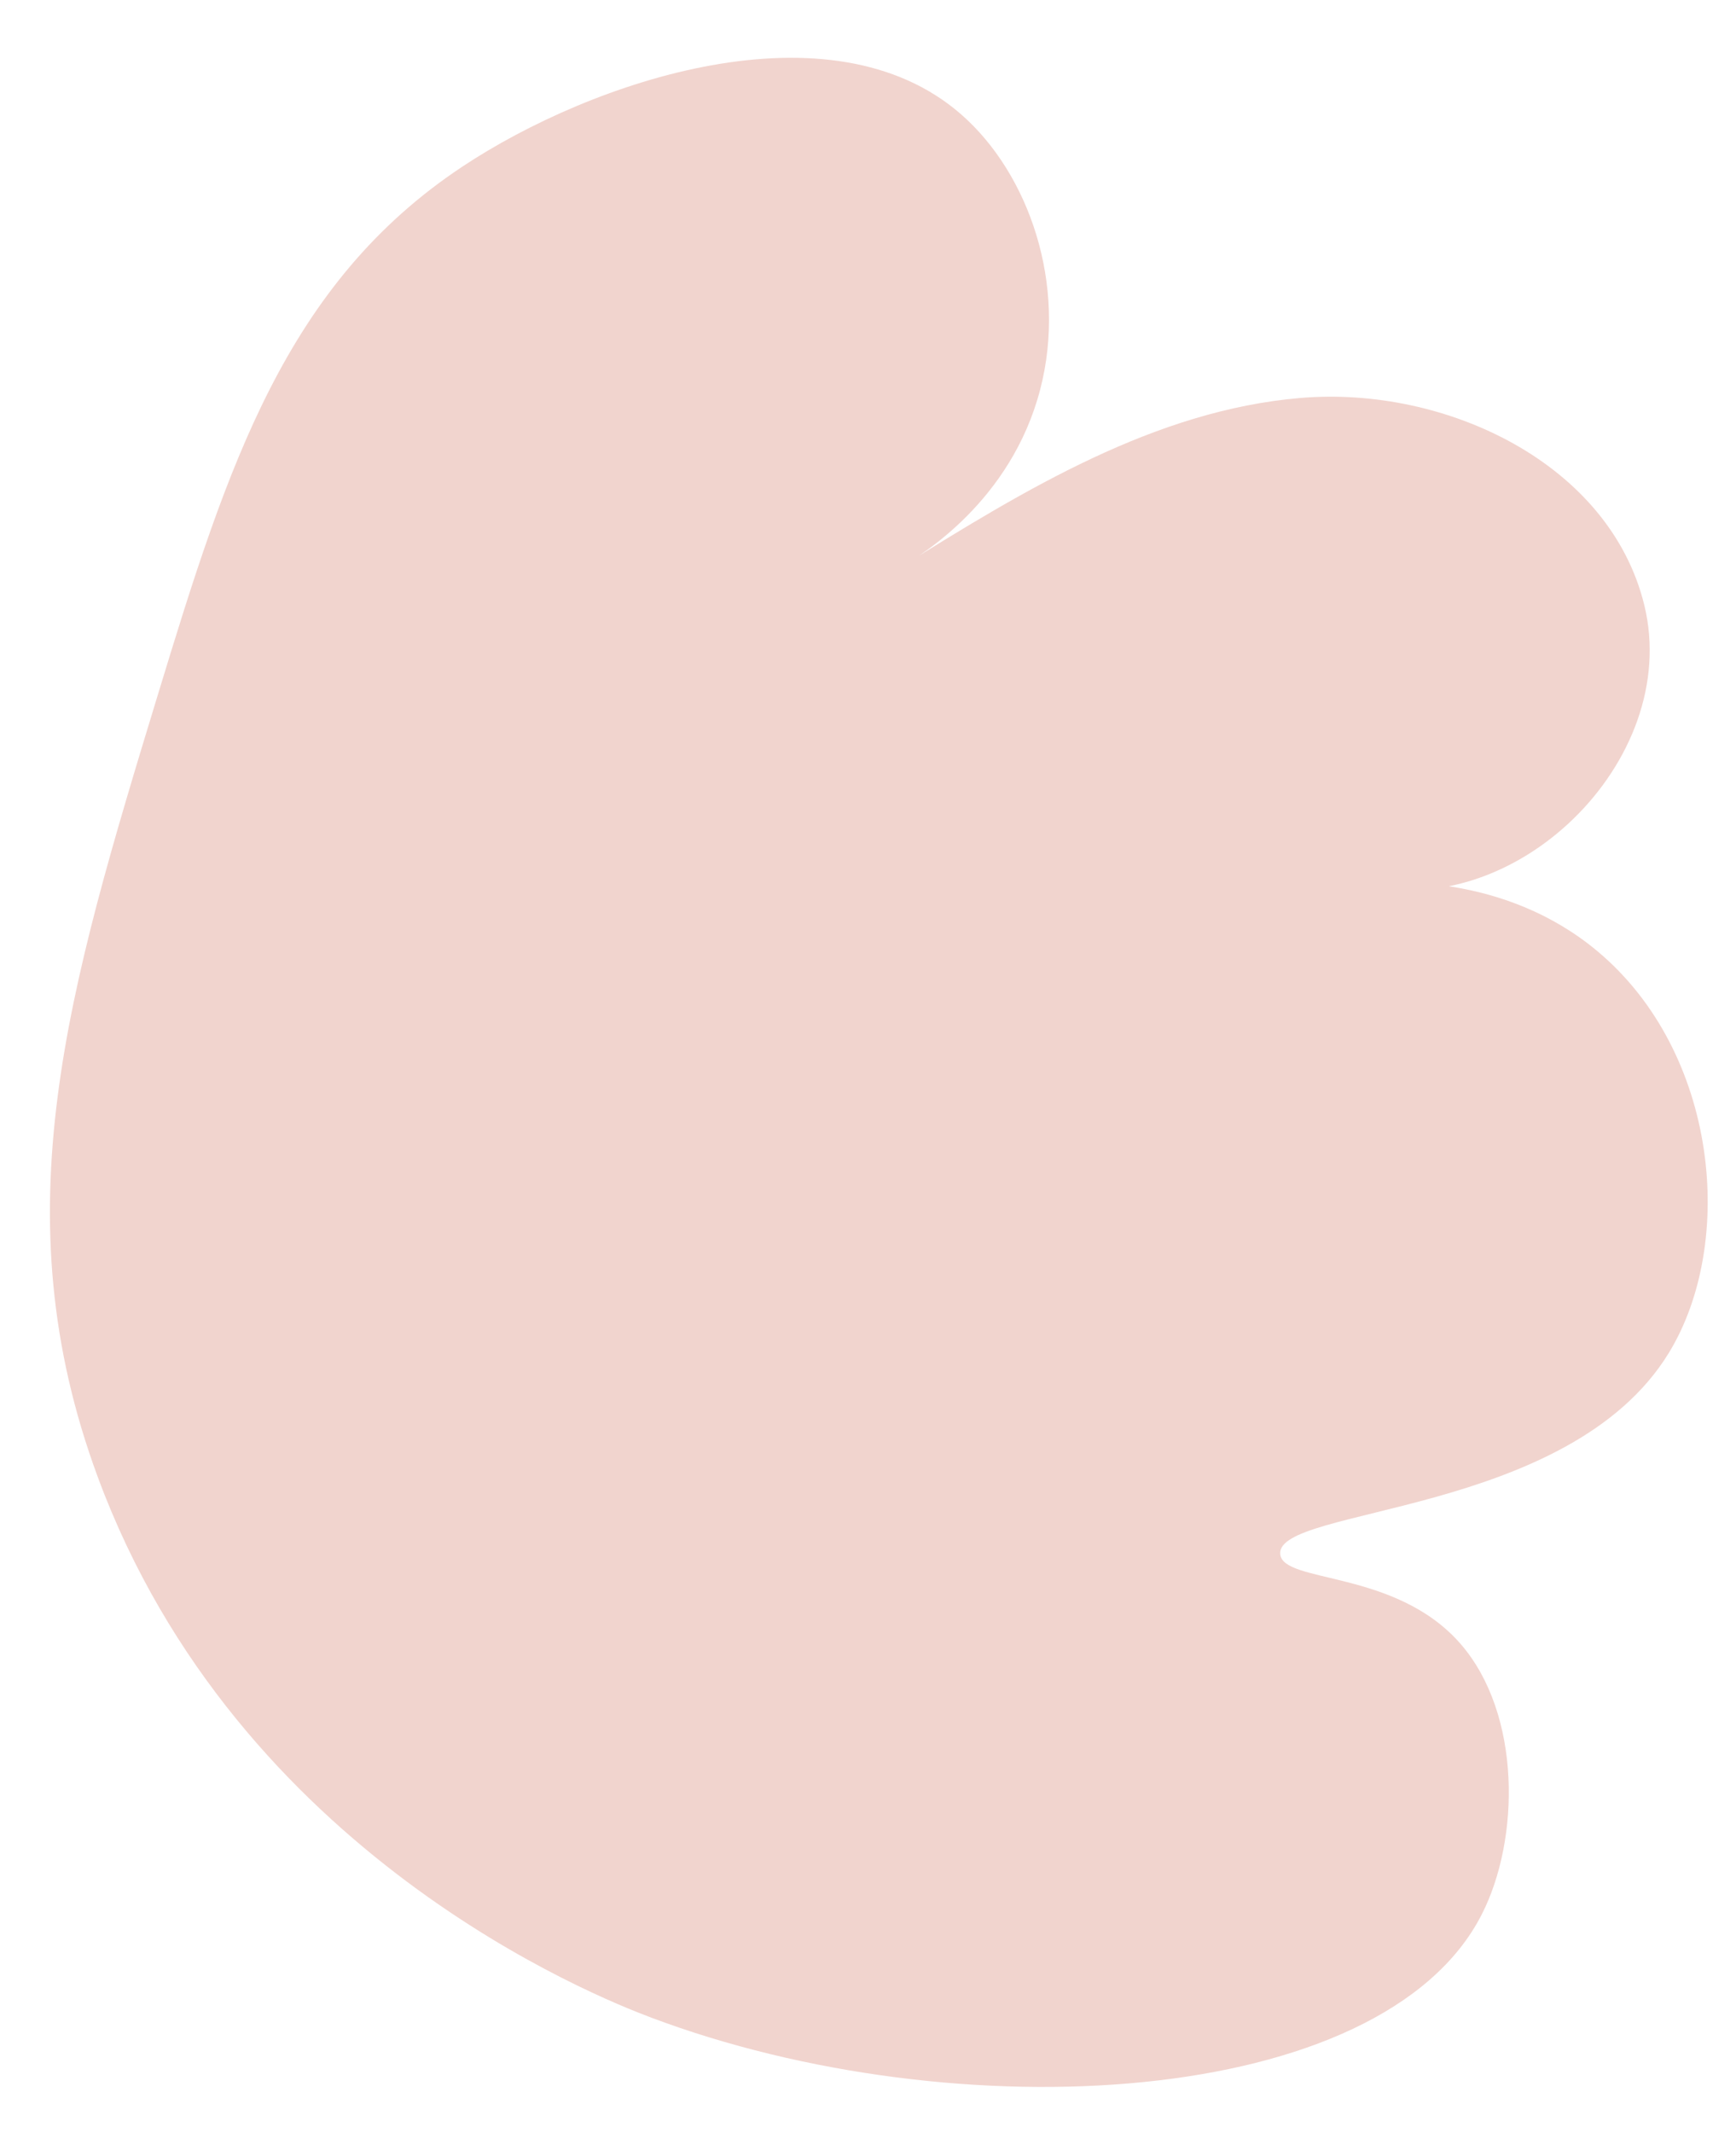 <?xml version="1.0" encoding="UTF-8" standalone="no"?><svg xmlns="http://www.w3.org/2000/svg" xmlns:xlink="http://www.w3.org/1999/xlink" fill="#000000" height="1054.7" preserveAspectRatio="xMidYMid meet" version="1" viewBox="95.3 9.2 858.7 1054.7" width="858.7" zoomAndPan="magnify"><g id="change1_1"><path d="M173.718,351.656c-44.818,147.15-78.399,257.406-29.975,388.188,69.194,186.88,247.13,257.135,273.617,267.104,151.09,56.868,361.704,45.1,410.816-50.879,19.156-37.438,19.634-99.205-10.291-133.779-32.165-37.163-88.153-29.852-89.332-44.588-1.881-23.522,142.68-18.444,192.239-99.482,33.185-54.263,24.571-148.441-35.252-198.555-46.061-38.585-103.177-34.877-118.113-33.449,76.457,20.669,159.966-60.772,141.222-137.723-17.076-70.1-98.319-108.604-170.209-102.479-71.89,6.125-136.149,45.328-197.382,83.487,9.44-5.387,54.344-32.307,68.752-87.632,13.521-51.922-5.587-106.707-38.901-135.946-64.681-56.767-182.628-16.989-246.977,25.727-87.24,57.911-116.047,147.828-150.213,260.007Z" fill="#f1d4ce"/></g></svg>
